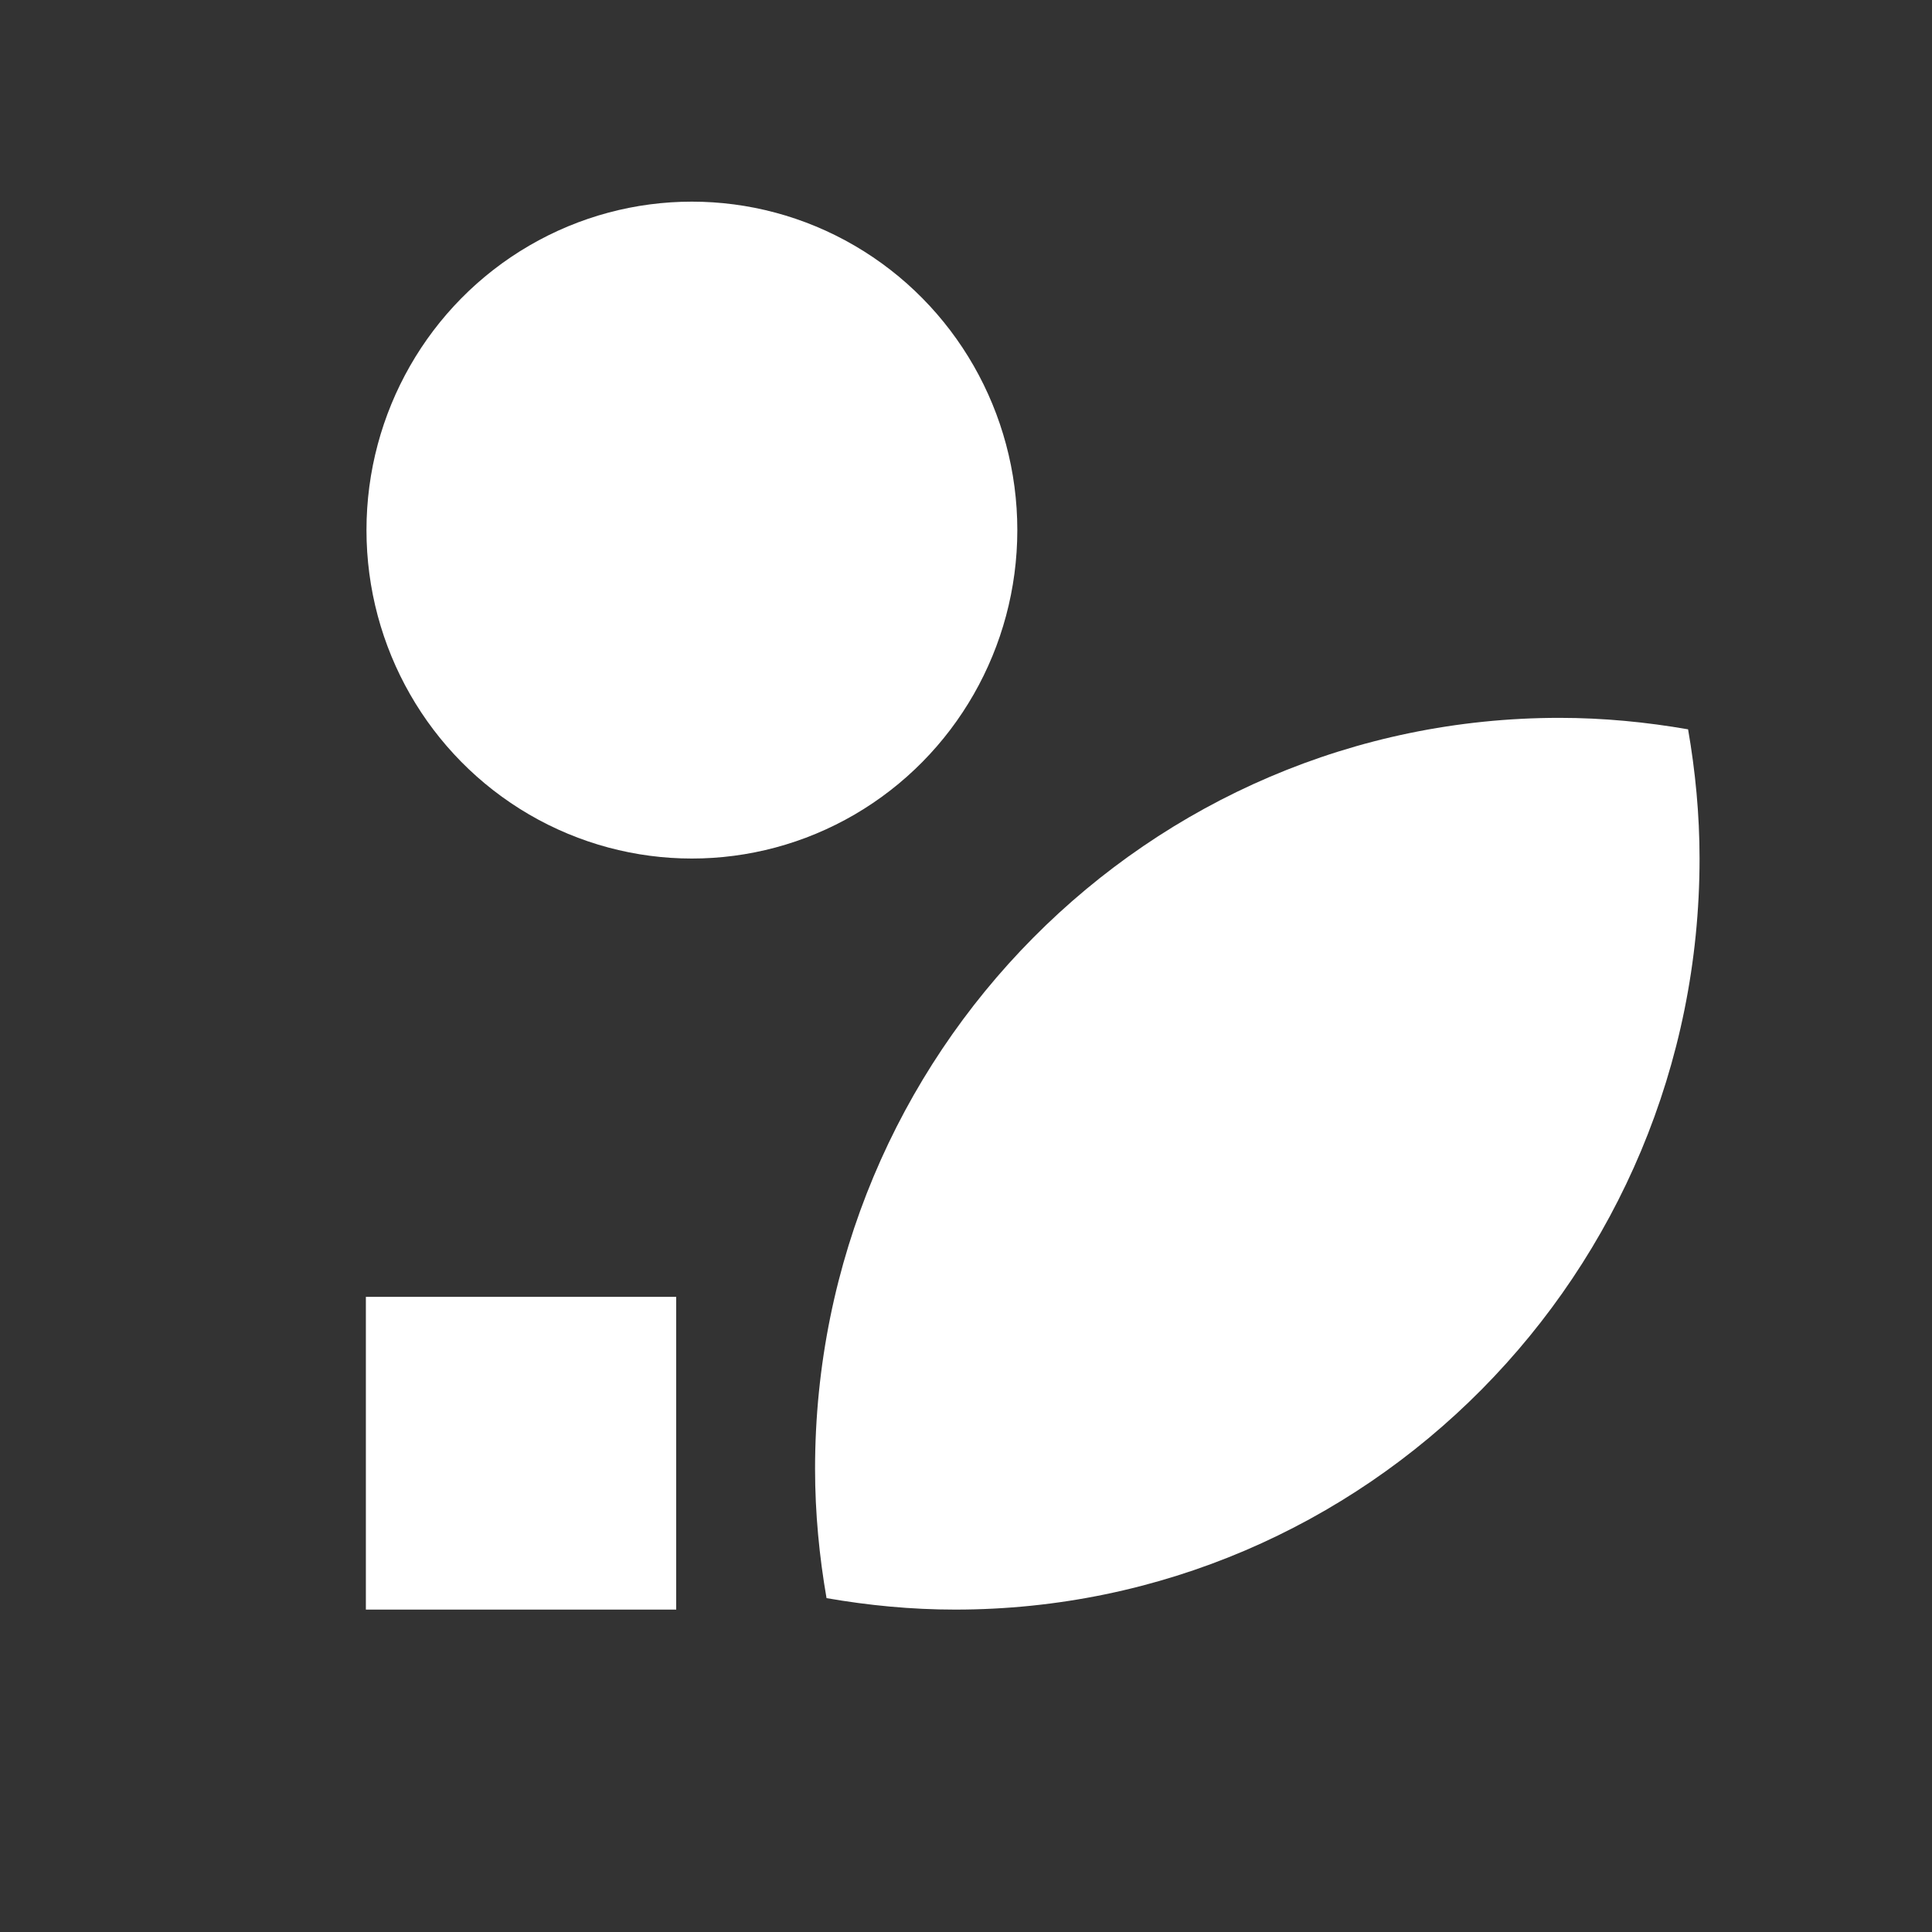 <?xml version="1.0" encoding="UTF-8"?> <svg xmlns="http://www.w3.org/2000/svg" xmlns:xlink="http://www.w3.org/1999/xlink" version="1.1" id="Слой_1" x="0px" y="0px" viewBox="0 0 32 32" style="enable-background:new 0 0 32 32;" xml:space="preserve"><rect x="0" y="0" width="32" height="32" fill="#333333" stroke="none"/> <style type="text/css"> .st0{fill:#FFFFFF;} </style> <path class="st0" d="M28.15,14.22c0-0.73-0.07-1.45-0.19-2.14c-0.69-0.12-1.4-0.19-2.13-0.19c-6.81,0-12.33,5.57-12.33,12.44 c0,0.73,0.07,1.45,0.19,2.14c0.69,0.12,1.4,0.19,2.13,0.19C22.63,26.66,28.15,21.09,28.15,14.22z"></path> <ellipse class="st0" cx="11.46" cy="8.78" rx="5.39" ry="5.44"></ellipse> <rect x="6.06" y="21.48" class="st0" width="5.14" height="5.18"></rect> </svg> 